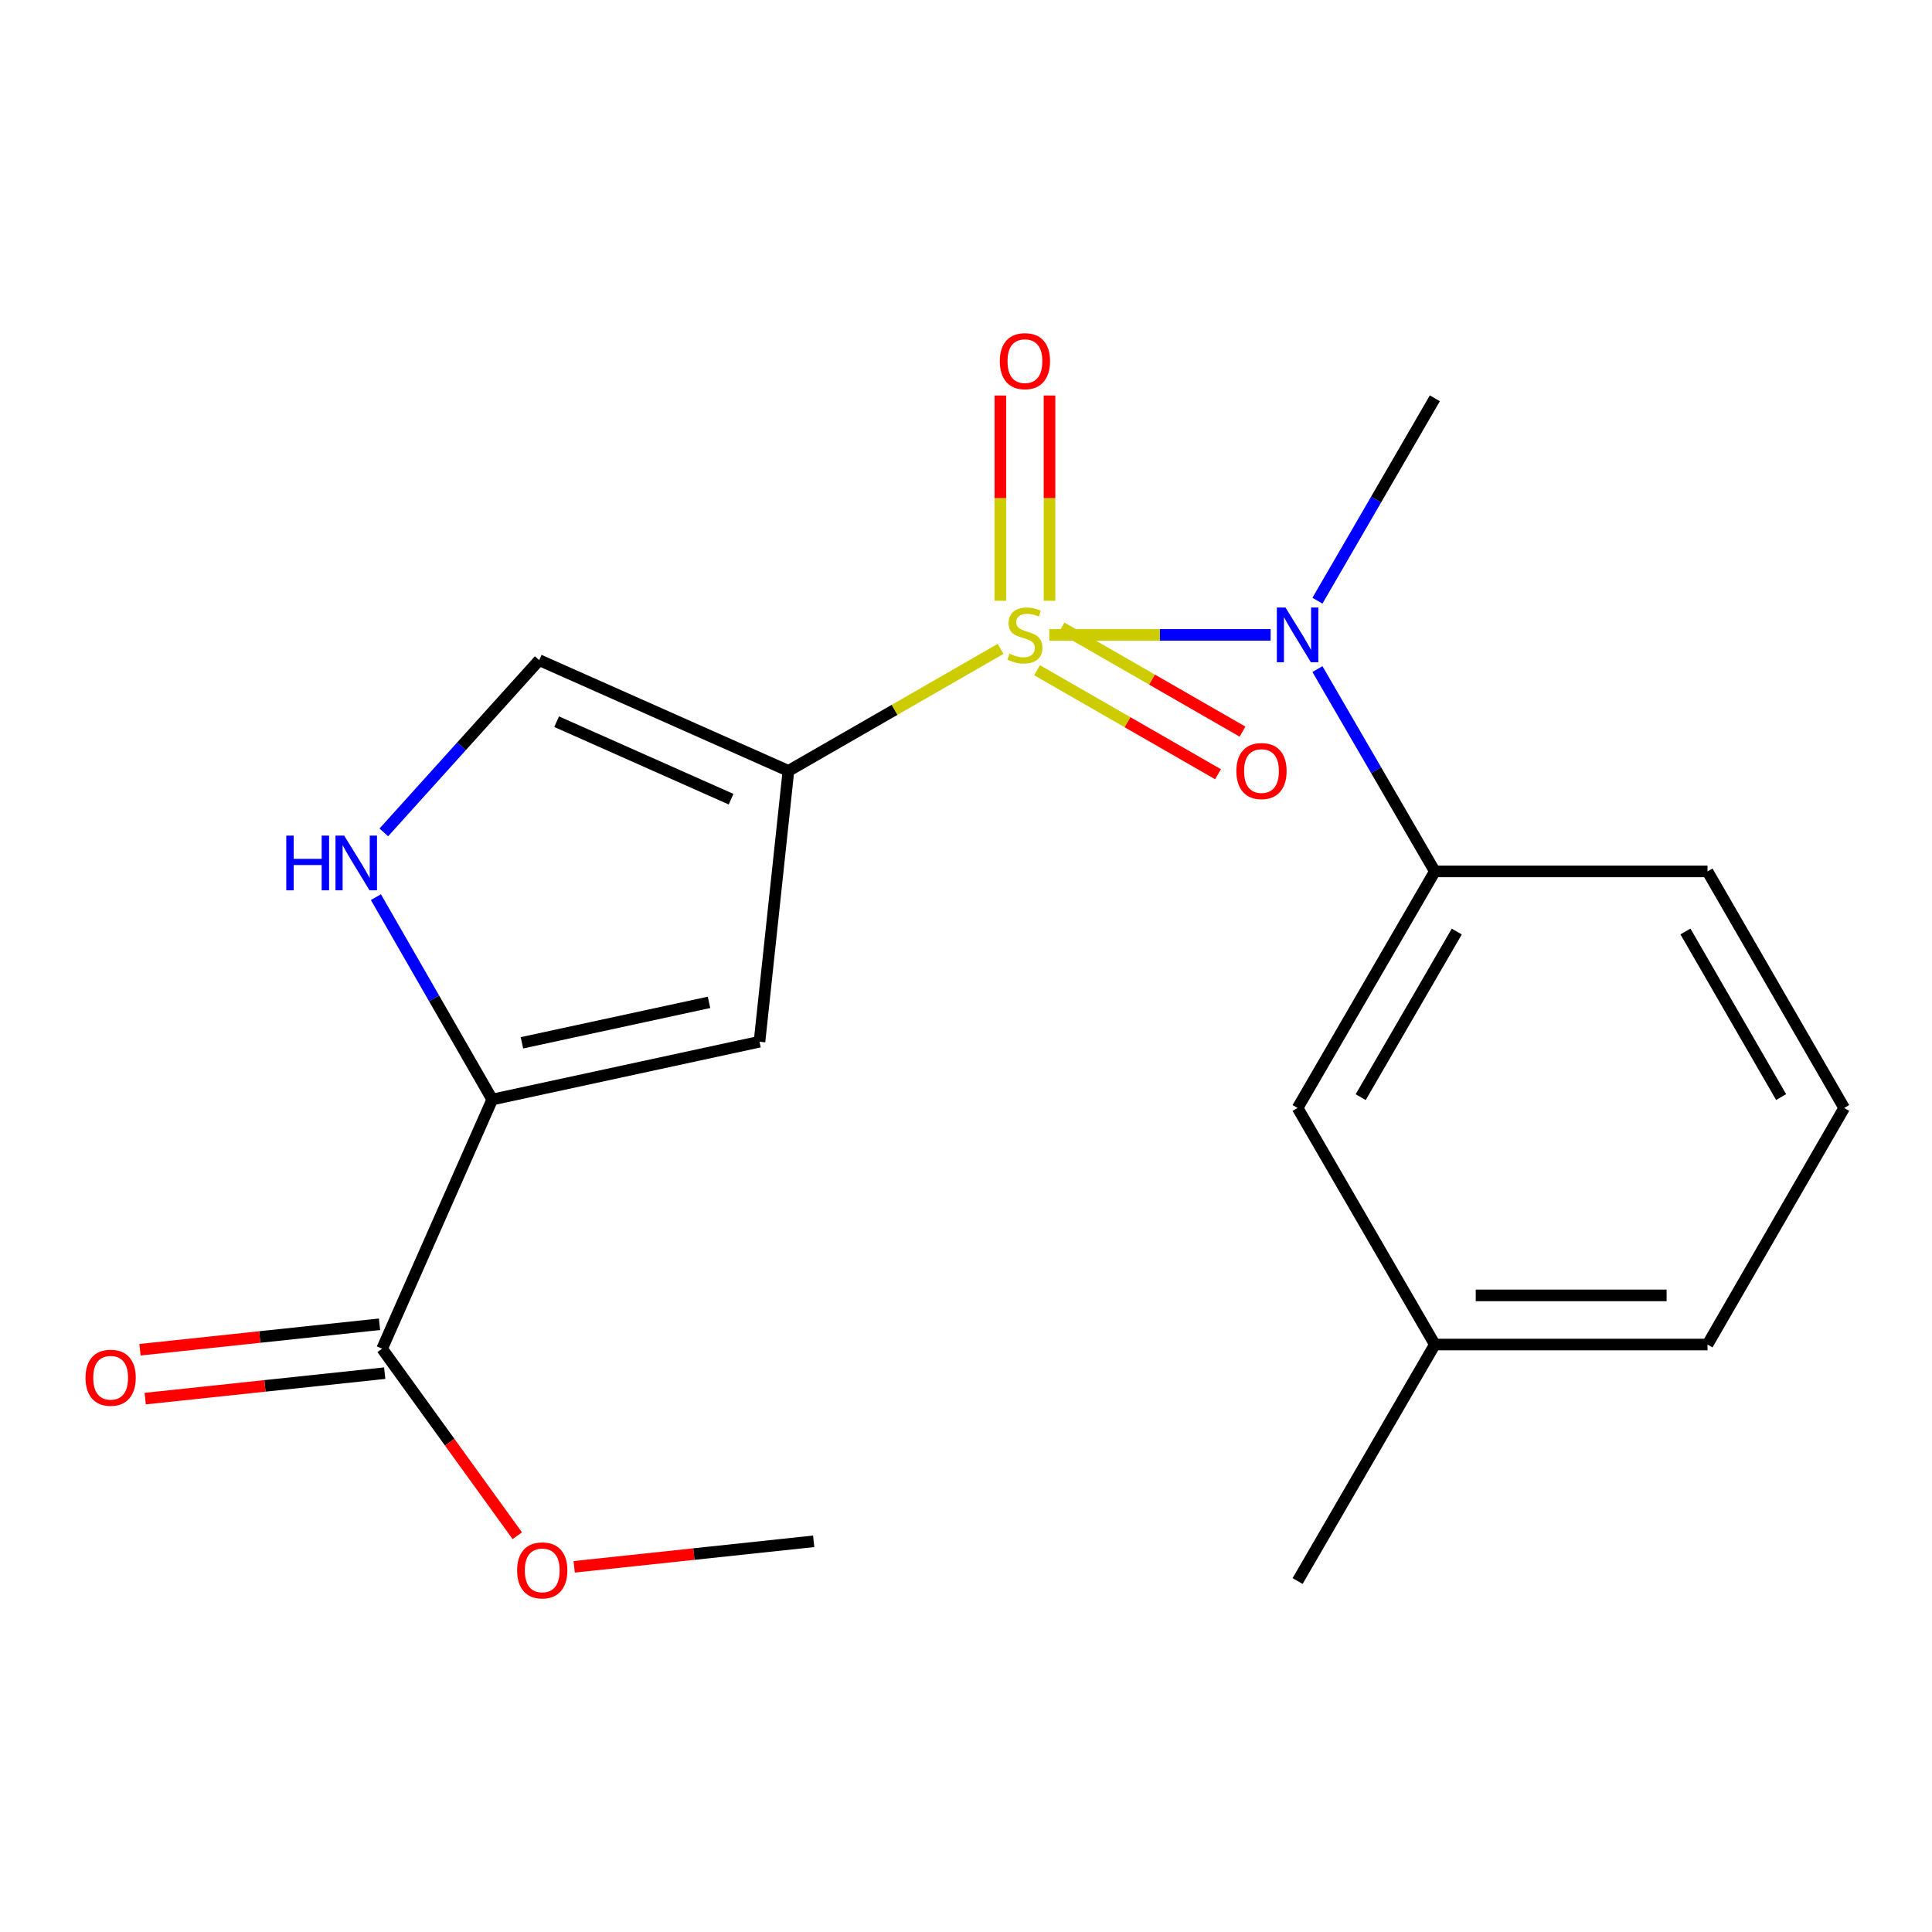<?xml version='1.0' encoding='iso-8859-1'?>
<svg version='1.1' baseProfile='full'
              xmlns='http://www.w3.org/2000/svg'
                      xmlns:rdkit='http://www.rdkit.org/xml'
                      xmlns:xlink='http://www.w3.org/1999/xlink'
                  xml:space='preserve'
width='1000px' height='1000px' viewBox='0 0 1000 1000'>
<!-- END OF HEADER -->
<rect style='opacity:1.0;fill:#FFFFFF;stroke:none' width='1000' height='1000' x='0' y='0'> </rect>
<path class='bond-0' d='M 517.892,335.87 L 462.988,367.439' style='fill:none;fill-rule:evenodd;stroke:#CCCC00;stroke-width:6px;stroke-linecap:butt;stroke-linejoin:miter;stroke-opacity:1' />
<path class='bond-0' d='M 462.988,367.439 L 408.084,399.008' style='fill:none;fill-rule:evenodd;stroke:#000000;stroke-width:6px;stroke-linecap:butt;stroke-linejoin:miter;stroke-opacity:1' />
<path class='bond-2' d='M 543.11,328.619 L 600.395,328.619' style='fill:none;fill-rule:evenodd;stroke:#CCCC00;stroke-width:6px;stroke-linecap:butt;stroke-linejoin:miter;stroke-opacity:1' />
<path class='bond-2' d='M 600.395,328.619 L 657.68,328.619' style='fill:none;fill-rule:evenodd;stroke:#0000FF;stroke-width:6px;stroke-linecap:butt;stroke-linejoin:miter;stroke-opacity:1' />
<path class='bond-8' d='M 543.223,310.955 L 543.223,257.835' style='fill:none;fill-rule:evenodd;stroke:#CCCC00;stroke-width:6px;stroke-linecap:butt;stroke-linejoin:miter;stroke-opacity:1' />
<path class='bond-8' d='M 543.223,257.835 L 543.223,204.715' style='fill:none;fill-rule:evenodd;stroke:#FF0000;stroke-width:6px;stroke-linecap:butt;stroke-linejoin:miter;stroke-opacity:1' />
<path class='bond-8' d='M 517.781,310.955 L 517.781,257.835' style='fill:none;fill-rule:evenodd;stroke:#CCCC00;stroke-width:6px;stroke-linecap:butt;stroke-linejoin:miter;stroke-opacity:1' />
<path class='bond-8' d='M 517.781,257.835 L 517.781,204.715' style='fill:none;fill-rule:evenodd;stroke:#FF0000;stroke-width:6px;stroke-linecap:butt;stroke-linejoin:miter;stroke-opacity:1' />
<path class='bond-9' d='M 536.773,346.897 L 583.607,373.82' style='fill:none;fill-rule:evenodd;stroke:#CCCC00;stroke-width:6px;stroke-linecap:butt;stroke-linejoin:miter;stroke-opacity:1' />
<path class='bond-9' d='M 583.607,373.82 L 630.44,400.743' style='fill:none;fill-rule:evenodd;stroke:#FF0000;stroke-width:6px;stroke-linecap:butt;stroke-linejoin:miter;stroke-opacity:1' />
<path class='bond-9' d='M 549.453,324.84 L 596.286,351.763' style='fill:none;fill-rule:evenodd;stroke:#CCCC00;stroke-width:6px;stroke-linecap:butt;stroke-linejoin:miter;stroke-opacity:1' />
<path class='bond-9' d='M 596.286,351.763 L 643.12,378.686' style='fill:none;fill-rule:evenodd;stroke:#FF0000;stroke-width:6px;stroke-linecap:butt;stroke-linejoin:miter;stroke-opacity:1' />
<path class='bond-1' d='M 408.084,399.008 L 393.116,539.192' style='fill:none;fill-rule:evenodd;stroke:#000000;stroke-width:6px;stroke-linecap:butt;stroke-linejoin:miter;stroke-opacity:1' />
<path class='bond-5' d='M 408.084,399.008 L 279.095,341.694' style='fill:none;fill-rule:evenodd;stroke:#000000;stroke-width:6px;stroke-linecap:butt;stroke-linejoin:miter;stroke-opacity:1' />
<path class='bond-5' d='M 378.405,413.661 L 288.112,373.541' style='fill:none;fill-rule:evenodd;stroke:#000000;stroke-width:6px;stroke-linecap:butt;stroke-linejoin:miter;stroke-opacity:1' />
<path class='bond-3' d='M 393.116,539.192 L 254.784,569.115' style='fill:none;fill-rule:evenodd;stroke:#000000;stroke-width:6px;stroke-linecap:butt;stroke-linejoin:miter;stroke-opacity:1' />
<path class='bond-3' d='M 366.988,518.814 L 270.155,539.76' style='fill:none;fill-rule:evenodd;stroke:#000000;stroke-width:6px;stroke-linecap:butt;stroke-linejoin:miter;stroke-opacity:1' />
<path class='bond-7' d='M 681.903,346.318 L 712.288,398.677' style='fill:none;fill-rule:evenodd;stroke:#0000FF;stroke-width:6px;stroke-linecap:butt;stroke-linejoin:miter;stroke-opacity:1' />
<path class='bond-7' d='M 712.288,398.677 L 742.672,451.037' style='fill:none;fill-rule:evenodd;stroke:#000000;stroke-width:6px;stroke-linecap:butt;stroke-linejoin:miter;stroke-opacity:1' />
<path class='bond-14' d='M 681.9,310.92 L 712.286,258.54' style='fill:none;fill-rule:evenodd;stroke:#0000FF;stroke-width:6px;stroke-linecap:butt;stroke-linejoin:miter;stroke-opacity:1' />
<path class='bond-14' d='M 712.286,258.54 L 742.672,206.16' style='fill:none;fill-rule:evenodd;stroke:#000000;stroke-width:6px;stroke-linecap:butt;stroke-linejoin:miter;stroke-opacity:1' />
<path class='bond-6' d='M 254.784,569.115 L 197.78,698.09' style='fill:none;fill-rule:evenodd;stroke:#000000;stroke-width:6px;stroke-linecap:butt;stroke-linejoin:miter;stroke-opacity:1' />
<path class='bond-20' d='M 254.784,569.115 L 224.674,516.737' style='fill:none;fill-rule:evenodd;stroke:#000000;stroke-width:6px;stroke-linecap:butt;stroke-linejoin:miter;stroke-opacity:1' />
<path class='bond-20' d='M 224.674,516.737 L 194.565,464.36' style='fill:none;fill-rule:evenodd;stroke:#0000FF;stroke-width:6px;stroke-linecap:butt;stroke-linejoin:miter;stroke-opacity:1' />
<path class='bond-4' d='M 198.669,430.846 L 238.882,386.27' style='fill:none;fill-rule:evenodd;stroke:#0000FF;stroke-width:6px;stroke-linecap:butt;stroke-linejoin:miter;stroke-opacity:1' />
<path class='bond-4' d='M 238.882,386.27 L 279.095,341.694' style='fill:none;fill-rule:evenodd;stroke:#000000;stroke-width:6px;stroke-linecap:butt;stroke-linejoin:miter;stroke-opacity:1' />
<path class='bond-11' d='M 196.435,685.441 L 134.447,692.032' style='fill:none;fill-rule:evenodd;stroke:#000000;stroke-width:6px;stroke-linecap:butt;stroke-linejoin:miter;stroke-opacity:1' />
<path class='bond-11' d='M 134.447,692.032 L 72.458,698.623' style='fill:none;fill-rule:evenodd;stroke:#FF0000;stroke-width:6px;stroke-linecap:butt;stroke-linejoin:miter;stroke-opacity:1' />
<path class='bond-11' d='M 199.125,710.74 L 137.137,717.331' style='fill:none;fill-rule:evenodd;stroke:#000000;stroke-width:6px;stroke-linecap:butt;stroke-linejoin:miter;stroke-opacity:1' />
<path class='bond-11' d='M 137.137,717.331 L 75.148,723.922' style='fill:none;fill-rule:evenodd;stroke:#FF0000;stroke-width:6px;stroke-linecap:butt;stroke-linejoin:miter;stroke-opacity:1' />
<path class='bond-12' d='M 197.78,698.09 L 232.768,746.491' style='fill:none;fill-rule:evenodd;stroke:#000000;stroke-width:6px;stroke-linecap:butt;stroke-linejoin:miter;stroke-opacity:1' />
<path class='bond-12' d='M 232.768,746.491 L 267.755,794.891' style='fill:none;fill-rule:evenodd;stroke:#FF0000;stroke-width:6px;stroke-linecap:butt;stroke-linejoin:miter;stroke-opacity:1' />
<path class='bond-10' d='M 742.672,451.037 L 671.633,573.482' style='fill:none;fill-rule:evenodd;stroke:#000000;stroke-width:6px;stroke-linecap:butt;stroke-linejoin:miter;stroke-opacity:1' />
<path class='bond-10' d='M 754.022,482.171 L 704.295,567.883' style='fill:none;fill-rule:evenodd;stroke:#000000;stroke-width:6px;stroke-linecap:butt;stroke-linejoin:miter;stroke-opacity:1' />
<path class='bond-15' d='M 742.672,451.037 L 883.803,451.037' style='fill:none;fill-rule:evenodd;stroke:#000000;stroke-width:6px;stroke-linecap:butt;stroke-linejoin:miter;stroke-opacity:1' />
<path class='bond-13' d='M 671.633,573.482 L 742.672,695.928' style='fill:none;fill-rule:evenodd;stroke:#000000;stroke-width:6px;stroke-linecap:butt;stroke-linejoin:miter;stroke-opacity:1' />
<path class='bond-19' d='M 297.196,810.987 L 359.177,804.383' style='fill:none;fill-rule:evenodd;stroke:#FF0000;stroke-width:6px;stroke-linecap:butt;stroke-linejoin:miter;stroke-opacity:1' />
<path class='bond-19' d='M 359.177,804.383 L 421.159,797.78' style='fill:none;fill-rule:evenodd;stroke:#000000;stroke-width:6px;stroke-linecap:butt;stroke-linejoin:miter;stroke-opacity:1' />
<path class='bond-18' d='M 742.672,695.928 L 671.633,818.345' style='fill:none;fill-rule:evenodd;stroke:#000000;stroke-width:6px;stroke-linecap:butt;stroke-linejoin:miter;stroke-opacity:1' />
<path class='bond-21' d='M 742.672,695.928 L 883.803,695.928' style='fill:none;fill-rule:evenodd;stroke:#000000;stroke-width:6px;stroke-linecap:butt;stroke-linejoin:miter;stroke-opacity:1' />
<path class='bond-21' d='M 763.842,670.486 L 862.634,670.486' style='fill:none;fill-rule:evenodd;stroke:#000000;stroke-width:6px;stroke-linecap:butt;stroke-linejoin:miter;stroke-opacity:1' />
<path class='bond-16' d='M 883.803,451.037 L 954.545,573.482' style='fill:none;fill-rule:evenodd;stroke:#000000;stroke-width:6px;stroke-linecap:butt;stroke-linejoin:miter;stroke-opacity:1' />
<path class='bond-16' d='M 872.385,482.131 L 921.905,567.843' style='fill:none;fill-rule:evenodd;stroke:#000000;stroke-width:6px;stroke-linecap:butt;stroke-linejoin:miter;stroke-opacity:1' />
<path class='bond-17' d='M 954.545,573.482 L 883.803,695.928' style='fill:none;fill-rule:evenodd;stroke:#000000;stroke-width:6px;stroke-linecap:butt;stroke-linejoin:miter;stroke-opacity:1' />
<path  class='atom-0' d='M 522.502 338.339
Q 522.822 338.459, 524.142 339.019
Q 525.462 339.579, 526.902 339.939
Q 528.382 340.259, 529.822 340.259
Q 532.502 340.259, 534.062 338.979
Q 535.622 337.659, 535.622 335.379
Q 535.622 333.819, 534.822 332.859
Q 534.062 331.899, 532.862 331.379
Q 531.662 330.859, 529.662 330.259
Q 527.142 329.499, 525.622 328.779
Q 524.142 328.059, 523.062 326.539
Q 522.022 325.019, 522.022 322.459
Q 522.022 318.899, 524.422 316.699
Q 526.862 314.499, 531.662 314.499
Q 534.942 314.499, 538.662 316.059
L 537.742 319.139
Q 534.342 317.739, 531.782 317.739
Q 529.022 317.739, 527.502 318.899
Q 525.982 320.019, 526.022 321.979
Q 526.022 323.499, 526.782 324.419
Q 527.582 325.339, 528.702 325.859
Q 529.862 326.379, 531.782 326.979
Q 534.342 327.779, 535.862 328.579
Q 537.382 329.379, 538.462 331.019
Q 539.582 332.619, 539.582 335.379
Q 539.582 339.299, 536.942 341.419
Q 534.342 343.499, 529.982 343.499
Q 527.462 343.499, 525.542 342.939
Q 523.662 342.419, 521.422 341.499
L 522.502 338.339
' fill='#CCCC00'/>
<path  class='atom-3' d='M 665.373 314.459
L 674.653 329.459
Q 675.573 330.939, 677.053 333.619
Q 678.533 336.299, 678.613 336.459
L 678.613 314.459
L 682.373 314.459
L 682.373 342.779
L 678.493 342.779
L 668.533 326.379
Q 667.373 324.459, 666.133 322.259
Q 664.933 320.059, 664.573 319.379
L 664.573 342.779
L 660.893 342.779
L 660.893 314.459
L 665.373 314.459
' fill='#0000FF'/>
<path  class='atom-5' d='M 148.175 432.509
L 152.015 432.509
L 152.015 444.549
L 166.495 444.549
L 166.495 432.509
L 170.335 432.509
L 170.335 460.829
L 166.495 460.829
L 166.495 447.749
L 152.015 447.749
L 152.015 460.829
L 148.175 460.829
L 148.175 432.509
' fill='#0000FF'/>
<path  class='atom-5' d='M 178.135 432.509
L 187.415 447.509
Q 188.335 448.989, 189.815 451.669
Q 191.295 454.349, 191.375 454.509
L 191.375 432.509
L 195.135 432.509
L 195.135 460.829
L 191.255 460.829
L 181.295 444.429
Q 180.135 442.509, 178.895 440.309
Q 177.695 438.109, 177.335 437.429
L 177.335 460.829
L 173.655 460.829
L 173.655 432.509
L 178.135 432.509
' fill='#0000FF'/>
<path  class='atom-9' d='M 517.502 186.932
Q 517.502 180.132, 520.862 176.332
Q 524.222 172.532, 530.502 172.532
Q 536.782 172.532, 540.142 176.332
Q 543.502 180.132, 543.502 186.932
Q 543.502 193.812, 540.102 197.732
Q 536.702 201.612, 530.502 201.612
Q 524.262 201.612, 520.862 197.732
Q 517.502 193.852, 517.502 186.932
M 530.502 198.412
Q 534.822 198.412, 537.142 195.532
Q 539.502 192.612, 539.502 186.932
Q 539.502 181.372, 537.142 178.572
Q 534.822 175.732, 530.502 175.732
Q 526.182 175.732, 523.822 178.532
Q 521.502 181.332, 521.502 186.932
Q 521.502 192.652, 523.822 195.532
Q 526.182 198.412, 530.502 198.412
' fill='#FF0000'/>
<path  class='atom-10' d='M 639.947 399.088
Q 639.947 392.288, 643.307 388.488
Q 646.667 384.688, 652.947 384.688
Q 659.227 384.688, 662.587 388.488
Q 665.947 392.288, 665.947 399.088
Q 665.947 405.968, 662.547 409.888
Q 659.147 413.768, 652.947 413.768
Q 646.707 413.768, 643.307 409.888
Q 639.947 406.008, 639.947 399.088
M 652.947 410.568
Q 657.267 410.568, 659.587 407.688
Q 661.947 404.768, 661.947 399.088
Q 661.947 393.528, 659.587 390.728
Q 657.267 387.888, 652.947 387.888
Q 648.627 387.888, 646.267 390.688
Q 643.947 393.488, 643.947 399.088
Q 643.947 404.808, 646.267 407.688
Q 648.627 410.568, 652.947 410.568
' fill='#FF0000'/>
<path  class='atom-12' d='M 44.271 713.11
Q 44.271 706.31, 47.631 702.51
Q 50.991 698.71, 57.271 698.71
Q 63.551 698.71, 66.911 702.51
Q 70.271 706.31, 70.271 713.11
Q 70.271 719.99, 66.871 723.91
Q 63.471 727.79, 57.271 727.79
Q 51.031 727.79, 47.631 723.91
Q 44.271 720.03, 44.271 713.11
M 57.271 724.59
Q 61.591 724.59, 63.911 721.71
Q 66.271 718.79, 66.271 713.11
Q 66.271 707.55, 63.911 704.75
Q 61.591 701.91, 57.271 701.91
Q 52.951 701.91, 50.591 704.71
Q 48.271 707.51, 48.271 713.11
Q 48.271 718.83, 50.591 721.71
Q 52.951 724.59, 57.271 724.59
' fill='#FF0000'/>
<path  class='atom-13' d='M 267.664 812.828
Q 267.664 806.028, 271.024 802.228
Q 274.384 798.428, 280.664 798.428
Q 286.944 798.428, 290.304 802.228
Q 293.664 806.028, 293.664 812.828
Q 293.664 819.708, 290.264 823.628
Q 286.864 827.508, 280.664 827.508
Q 274.424 827.508, 271.024 823.628
Q 267.664 819.748, 267.664 812.828
M 280.664 824.308
Q 284.984 824.308, 287.304 821.428
Q 289.664 818.508, 289.664 812.828
Q 289.664 807.268, 287.304 804.468
Q 284.984 801.628, 280.664 801.628
Q 276.344 801.628, 273.984 804.428
Q 271.664 807.228, 271.664 812.828
Q 271.664 818.548, 273.984 821.428
Q 276.344 824.308, 280.664 824.308
' fill='#FF0000'/>
</svg>
